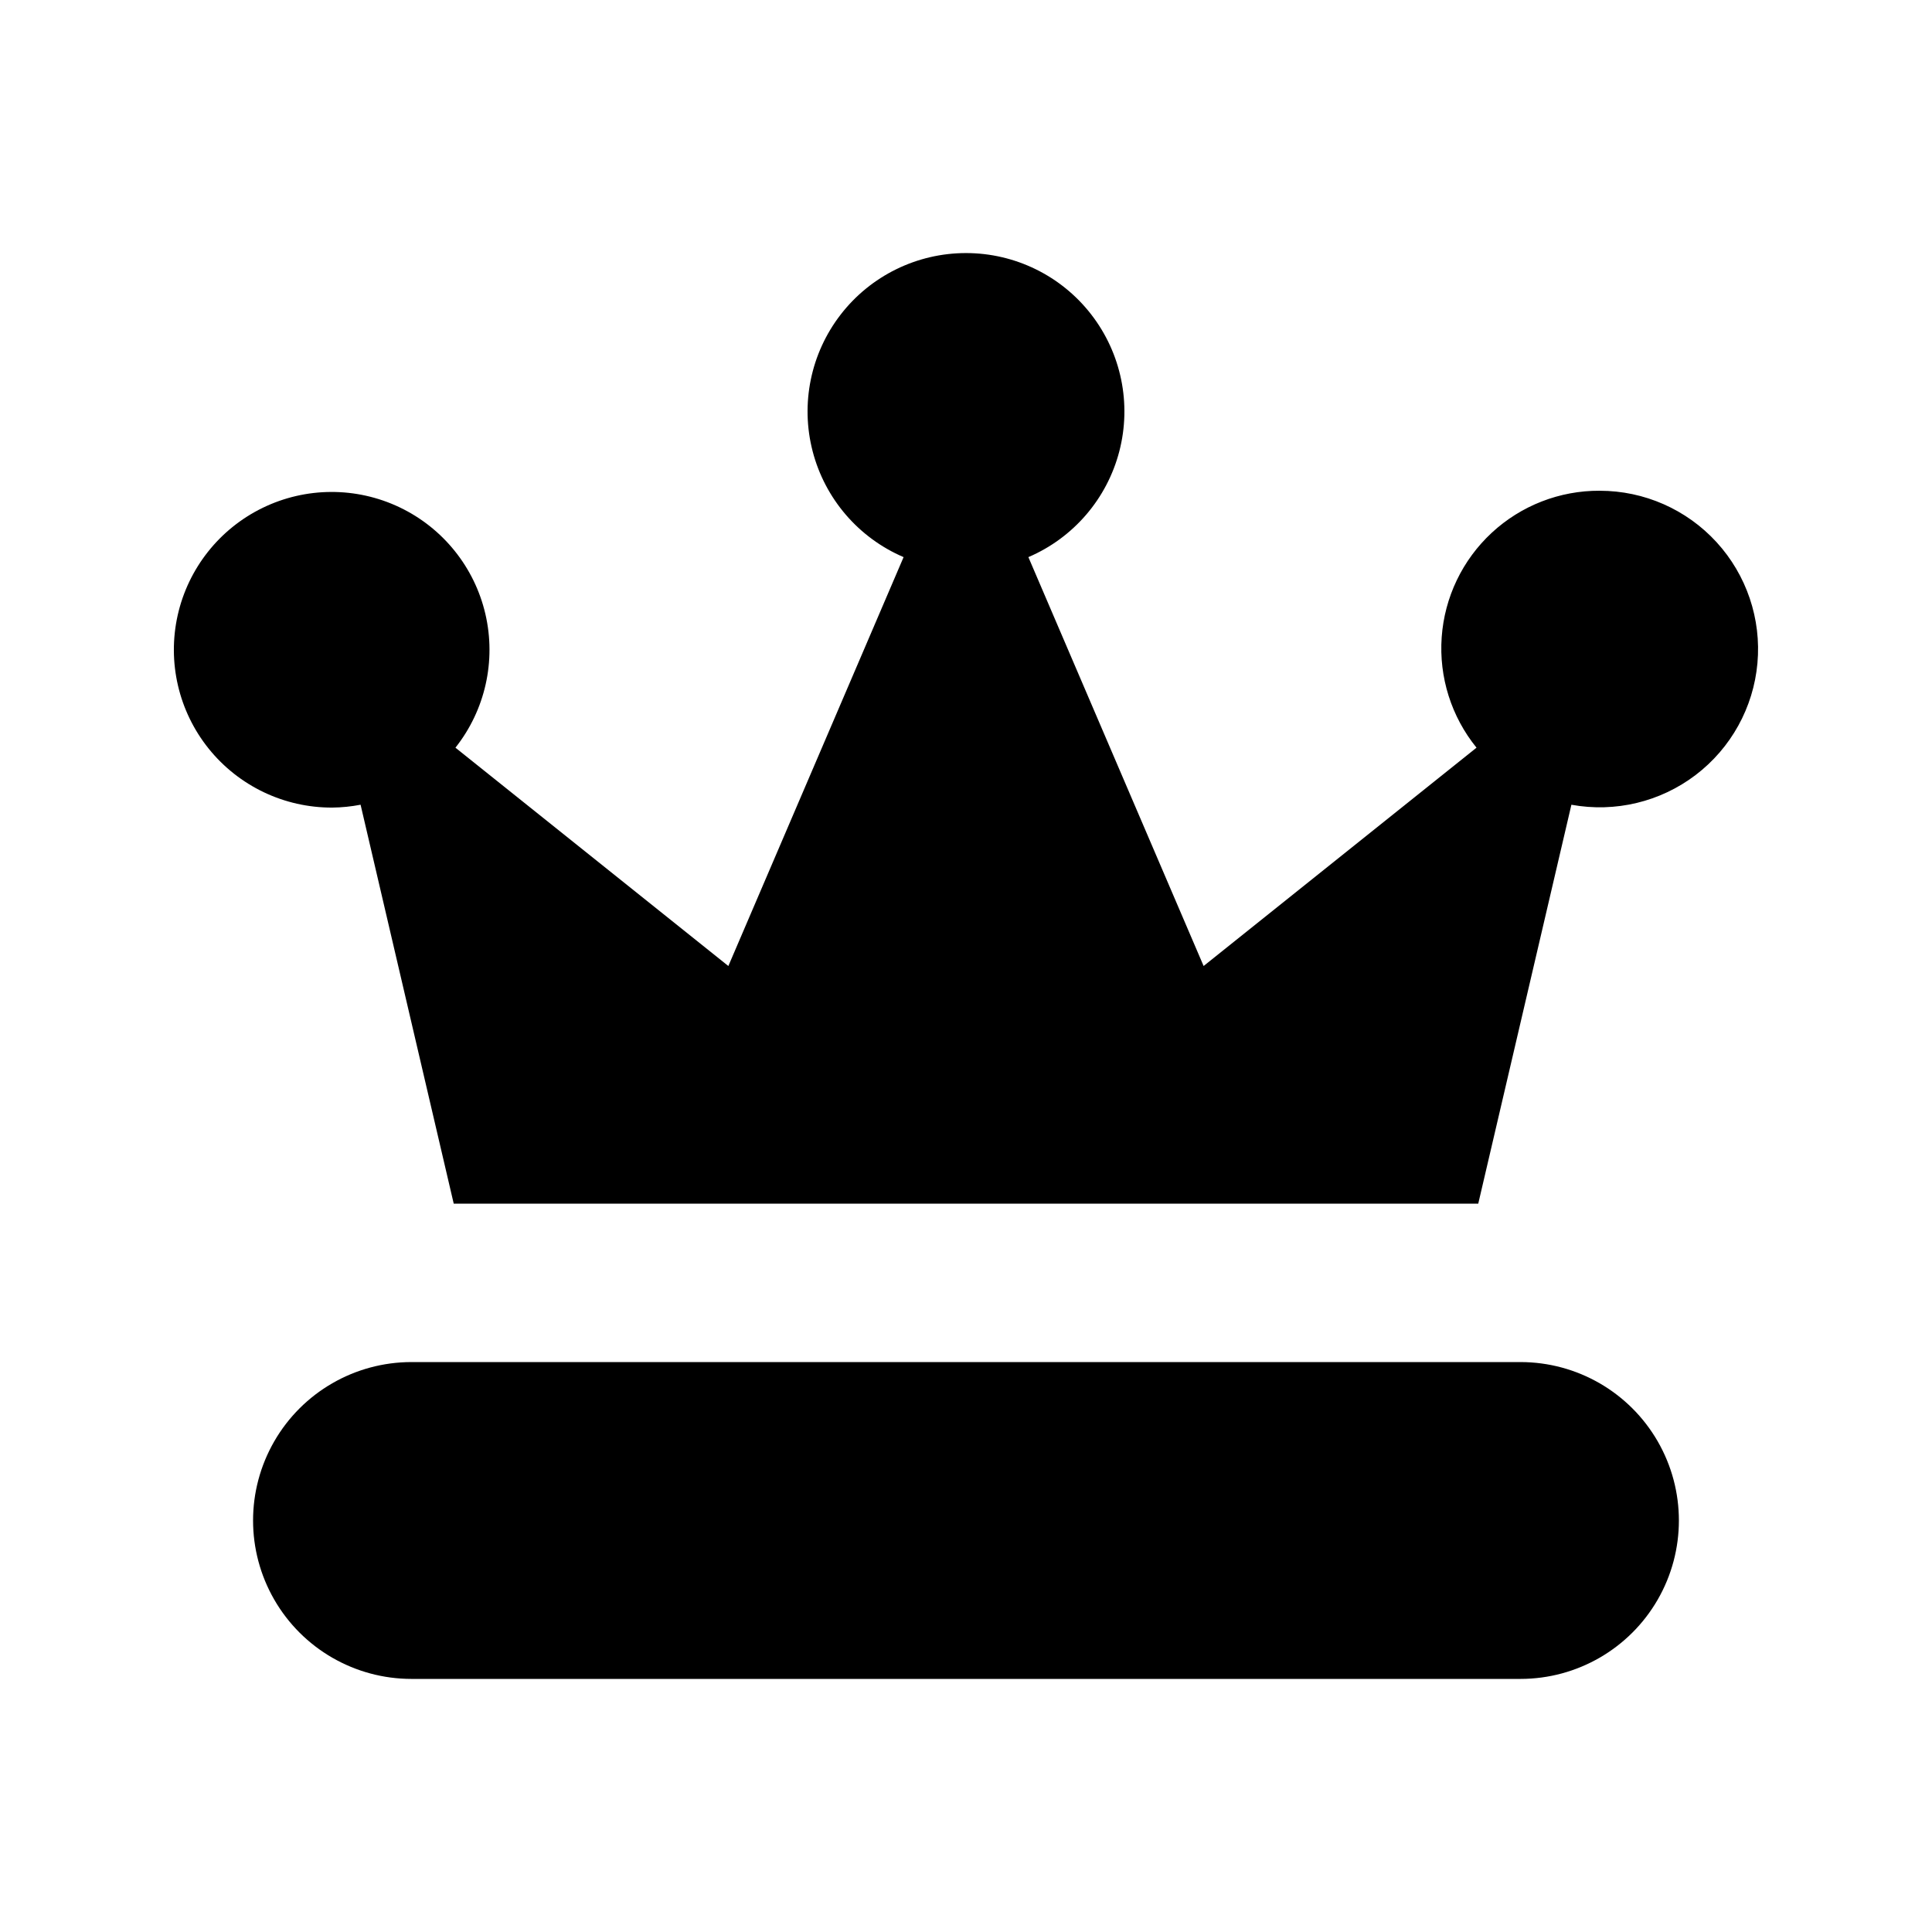 <?xml version="1.0" encoding="UTF-8"?>
<!-- Uploaded to: SVG Repo, www.svgrepo.com, Generator: SVG Repo Mixer Tools -->
<svg fill="#000000" width="800px" height="800px" version="1.1" viewBox="144 144 512 512" xmlns="http://www.w3.org/2000/svg">
 <path d="m253.05 588.93c-15 0-28.859-8-36.359-20.992-7.5-12.988-7.5-28.992 0-41.984 7.5-12.988 21.359-20.992 36.359-20.992h293.89c15 0 28.859 8.004 36.359 20.992 7.5 12.992 7.5 28.996 0 41.984-7.5 12.992-21.359 20.992-36.359 20.992zm314.88-314.88c-10.602-0.051-20.824 3.93-28.602 11.141-7.773 7.207-12.516 17.102-13.266 27.68-0.75 10.574 2.551 21.039 9.23 29.273l-72.32 57.859-46.441-108.36c11.941-5.117 20.844-15.477 24.102-28.055 3.262-12.574 0.52-25.953-7.434-36.23-7.949-10.277-20.211-16.293-33.203-16.293-12.996 0-25.254 6.016-33.207 16.293-7.949 10.277-10.695 23.656-7.434 36.23 3.262 12.578 12.16 22.938 24.105 28.055l-46.441 108.36-72.324-57.859c7.898-9.98 10.82-23.016 7.938-35.414-2.879-12.398-11.25-22.809-22.738-28.285-11.488-5.477-24.844-5.426-36.289 0.141-11.445 5.566-19.734 16.043-22.52 28.461-2.781 12.422 0.238 25.43 8.215 35.352 7.973 9.918 20.031 15.668 32.758 15.621 2.516-0.027 5.023-0.281 7.496-0.758l24.684 105.72h271.51l24.684-105.71v-0.004c11.594 2.113 23.543-0.746 32.922-7.879 9.379-7.137 15.324-17.887 16.379-29.621 1.059-11.738-2.871-23.379-10.824-32.074-7.953-8.695-19.195-13.645-30.98-13.637z"/>
</svg>